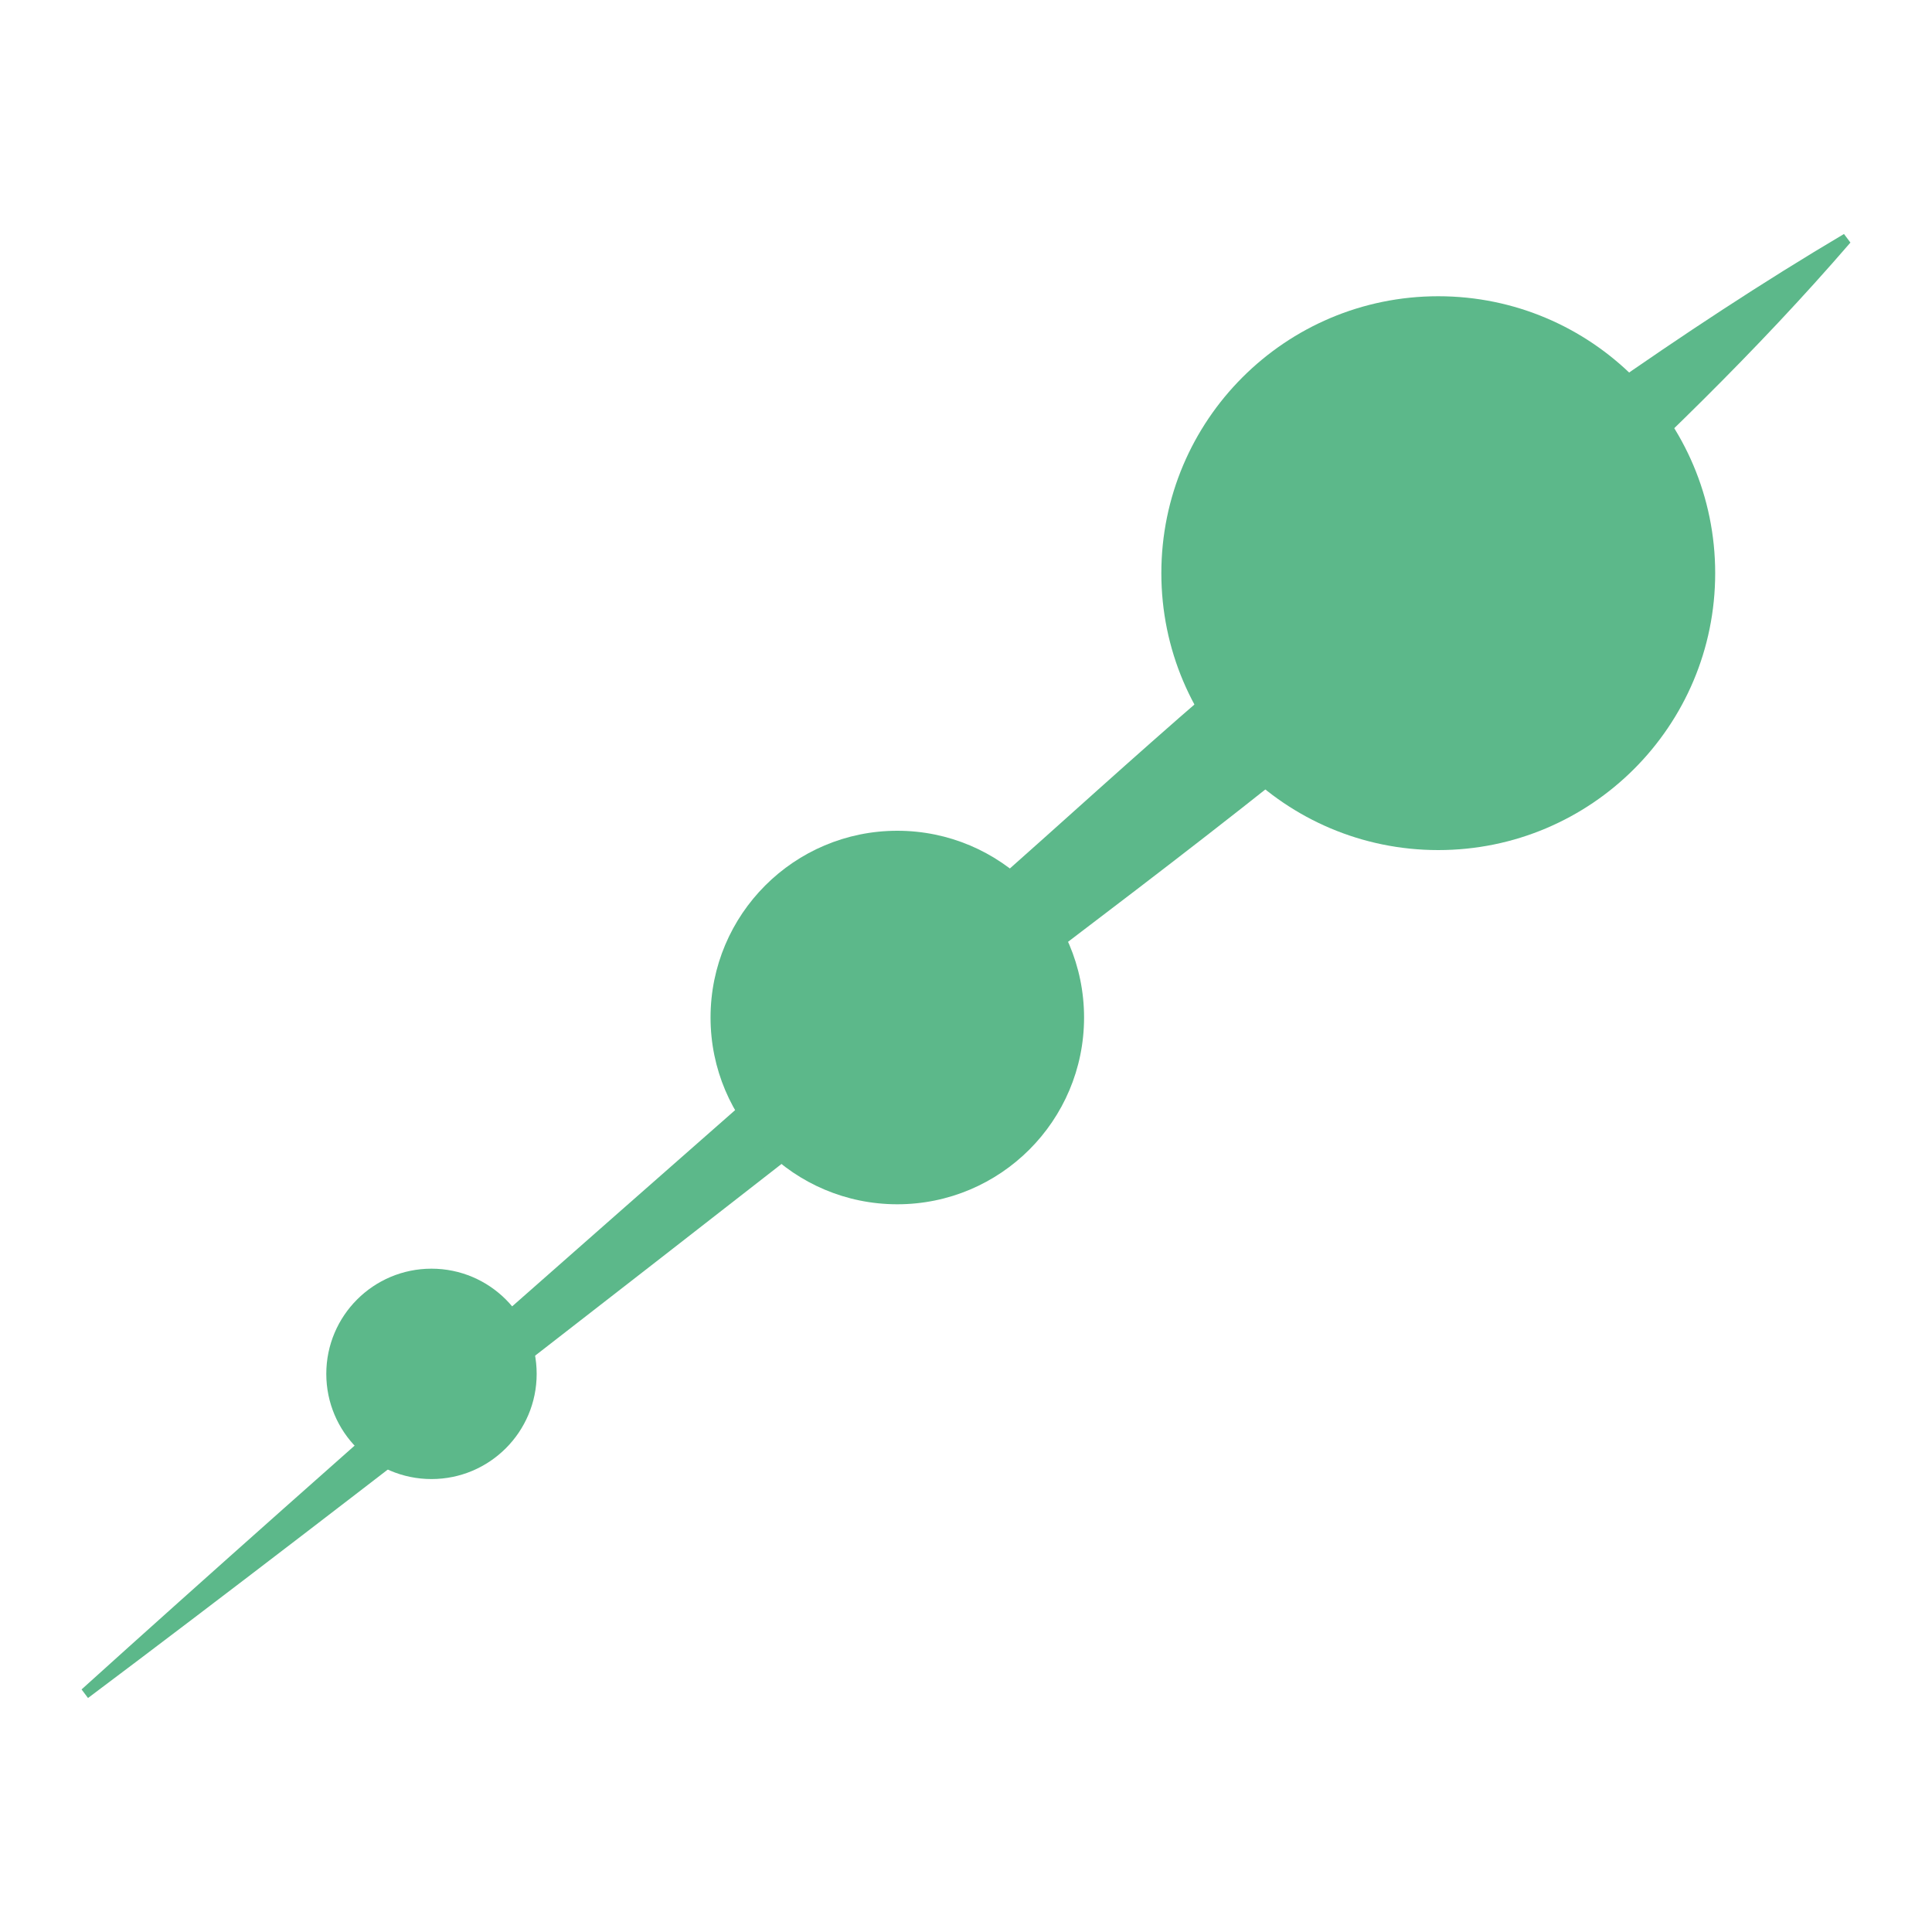 <?xml version="1.0" encoding="UTF-8"?>
<svg xmlns="http://www.w3.org/2000/svg" id="Capa_1" version="1.1" viewBox="0 0 90 90">
  <defs>
    <style>
      .st0 {
        fill: #5cb88a;
      }
    </style>
  </defs>
  <path class="st0" d="M3.8,78.7c11.4-10.3,28.2-25,39.9-35.3,6.7-5.8,13.1-12,20.2-17.3,7-5.3,14.4-10.7,22-15.2,0,0,.3.4.3.4-4.4,5.1-9.2,9.7-14.1,14.2-8,7.6-17,14.3-25.8,21-12.3,9.6-29.8,23.3-42.2,32.6,0,0-.3-.4-.3-.4h0Z"></path>
  <circle class="st0" cx="20.1" cy="64" r="4.9"></circle>
  <circle class="st0" cx="41.8" cy="47.4" r="8.7"></circle>
  <circle class="st0" cx="67" cy="26.7" r="12.9"></circle>
</svg>
